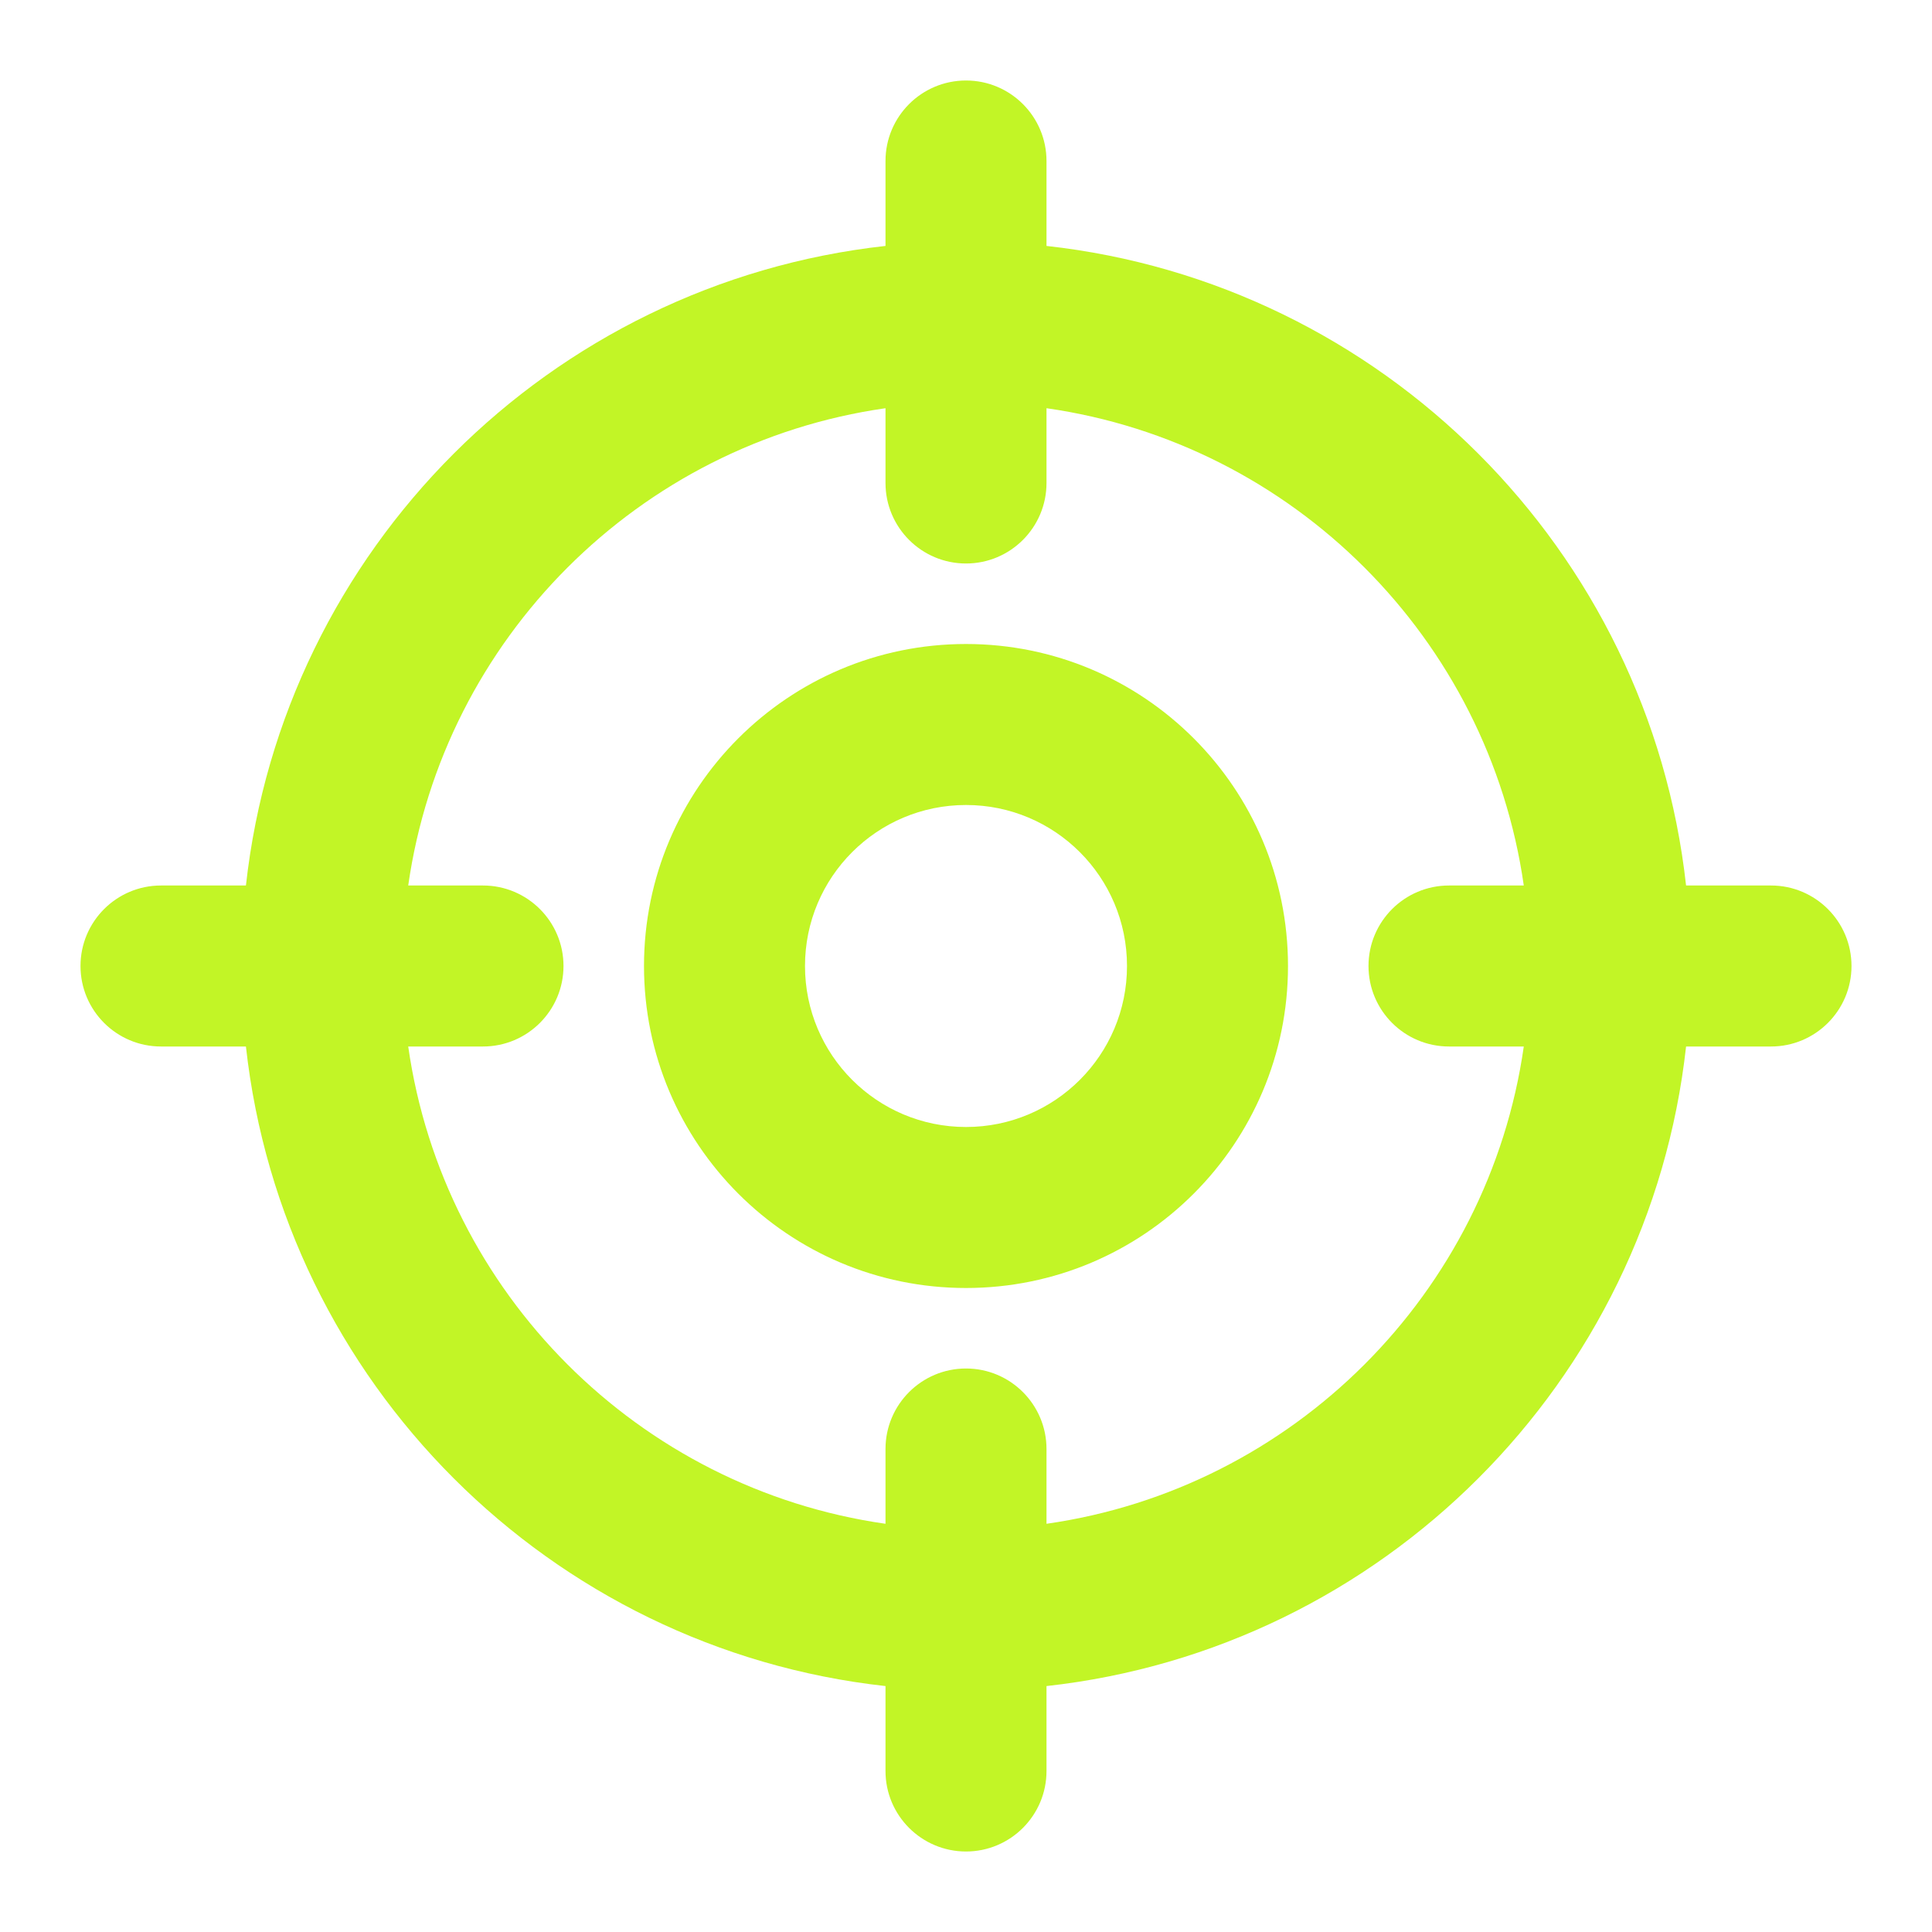 <svg width="24" height="24" viewBox="0 0 24 24" fill="none" xmlns="http://www.w3.org/2000/svg">
<g id="target-03-outline">
<path id="Vector" fill-rule="evenodd" clip-rule="evenodd" d="M12 1C12.552 1 13 1.448 13 2V3.055C17.172 3.516 20.484 6.828 20.945 11H22C22.552 11 23 11.448 23 12C23 12.552 22.552 13 22 13H20.945C20.484 17.172 17.172 20.484 13 20.945V22C13 22.552 12.552 23 12 23C11.448 23 11 22.552 11 22V20.945C6.828 20.484 3.516 17.172 3.055 13H2C1.448 13 1 12.552 1 12C1 11.448 1.448 11 2 11H3.055C3.516 6.828 6.828 3.516 11 3.055V2C11 1.448 11.448 1 12 1ZM11 5.071C7.934 5.509 5.509 7.934 5.071 11H6C6.552 11 7 11.448 7 12C7 12.552 6.552 13 6 13H5.071C5.509 16.066 7.934 18.491 11 18.929V18C11 17.448 11.448 17 12 17C12.552 17 13 17.448 13 18V18.929C16.066 18.491 18.491 16.066 18.929 13H18C17.448 13 17 12.552 17 12C17 11.448 17.448 11 18 11H18.929C18.491 7.934 16.066 5.509 13 5.071V6C13 6.552 12.552 7 12 7C11.448 7 11 6.552 11 6V5.071ZM12 10C10.895 10 10 10.895 10 12C10 13.105 10.895 14 12 14C13.105 14 14 13.105 14 12C14 10.895 13.105 10 12 10ZM8 12C8 9.791 9.791 8 12 8C14.209 8 16 9.791 16 12C16 14.209 14.209 16 12 16C9.791 16 8 14.209 8 12Z" fill="#C2F526"/>
</g>
</svg>
